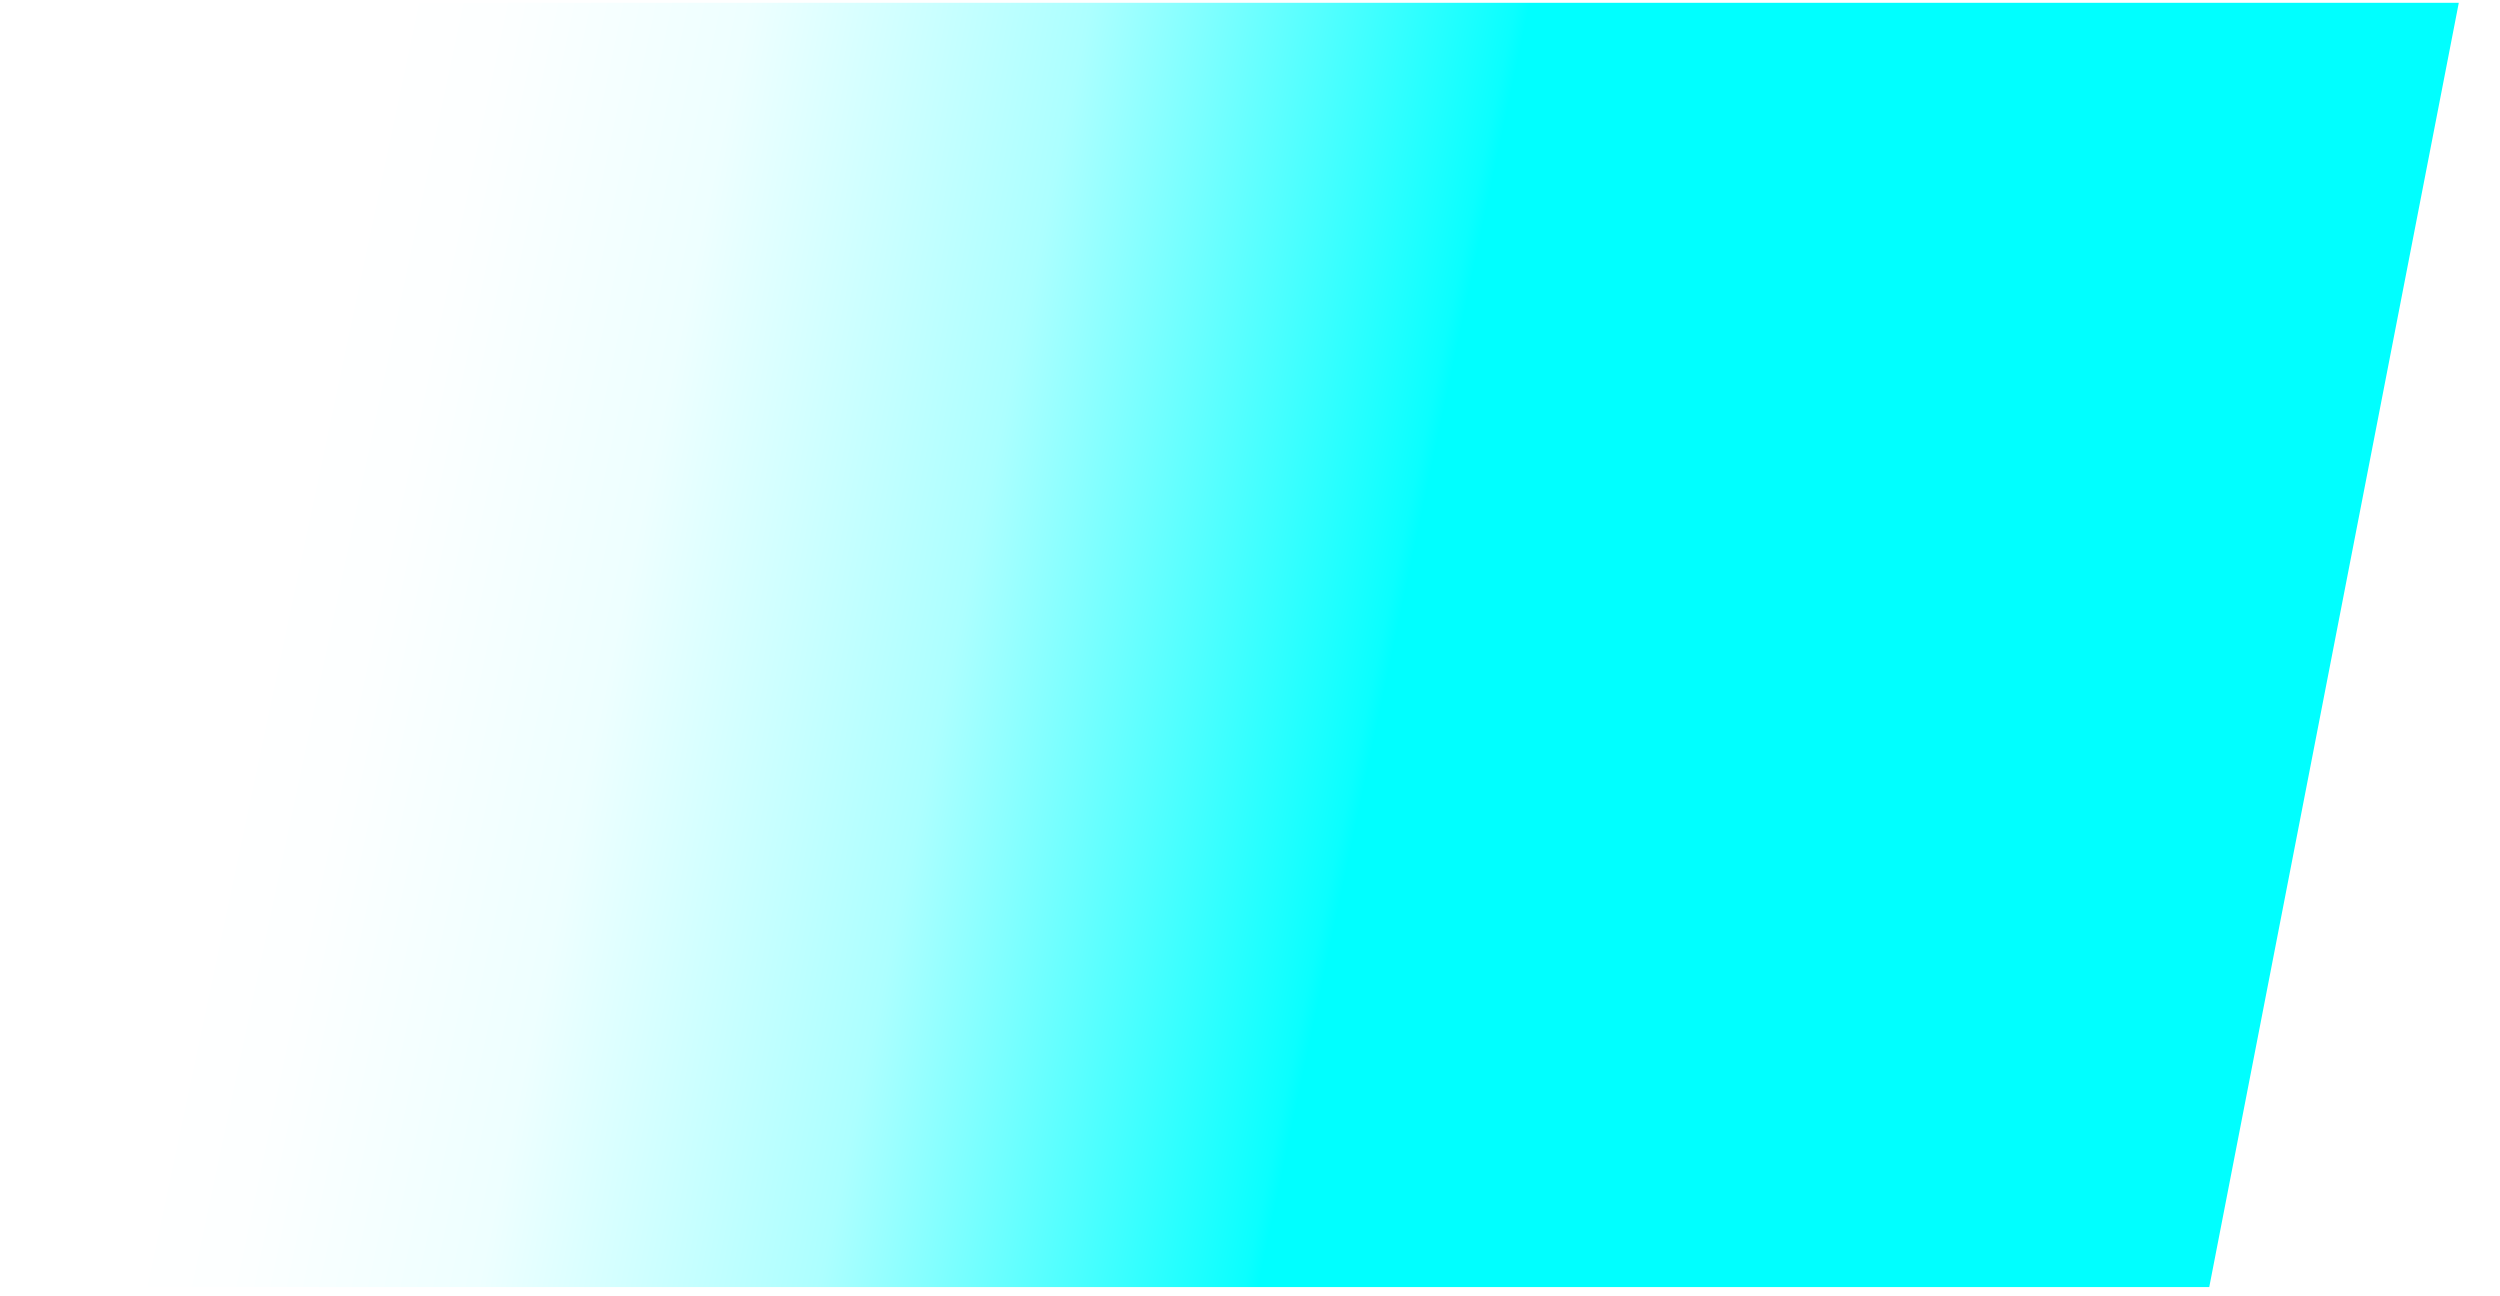 <svg width="54" height="28" viewBox="0 0 54 28" fill="none" xmlns="http://www.w3.org/2000/svg">
<path id="Vector" d="M0.84 27.8L6.23 0.06H53.11L47.72 27.8H0.85H0.84Z" fill="url(#paint0_linear_760_36)"/>
<defs>
<linearGradient id="paint0_linear_760_36" x1="35.84" y1="15.8" x2="6.55" y2="9.6" gradientUnits="userSpaceOnUse">
<stop offset="0.2" stop-color="#00FFFF"/>
<stop offset="0.21" stop-color="#00FFFF" stop-opacity="0.96"/>
<stop offset="0.51" stop-color="#00FFFF" stop-opacity="0.325"/>
<stop offset="0.75" stop-color="#00FFFF" stop-opacity="0.068"/>
<stop offset="0.92" stop-color="#00FFFF" stop-opacity="0.01"/>
<stop offset="1" stop-color="#00FFFF" stop-opacity="0"/>
</linearGradient>
</defs>
</svg>
